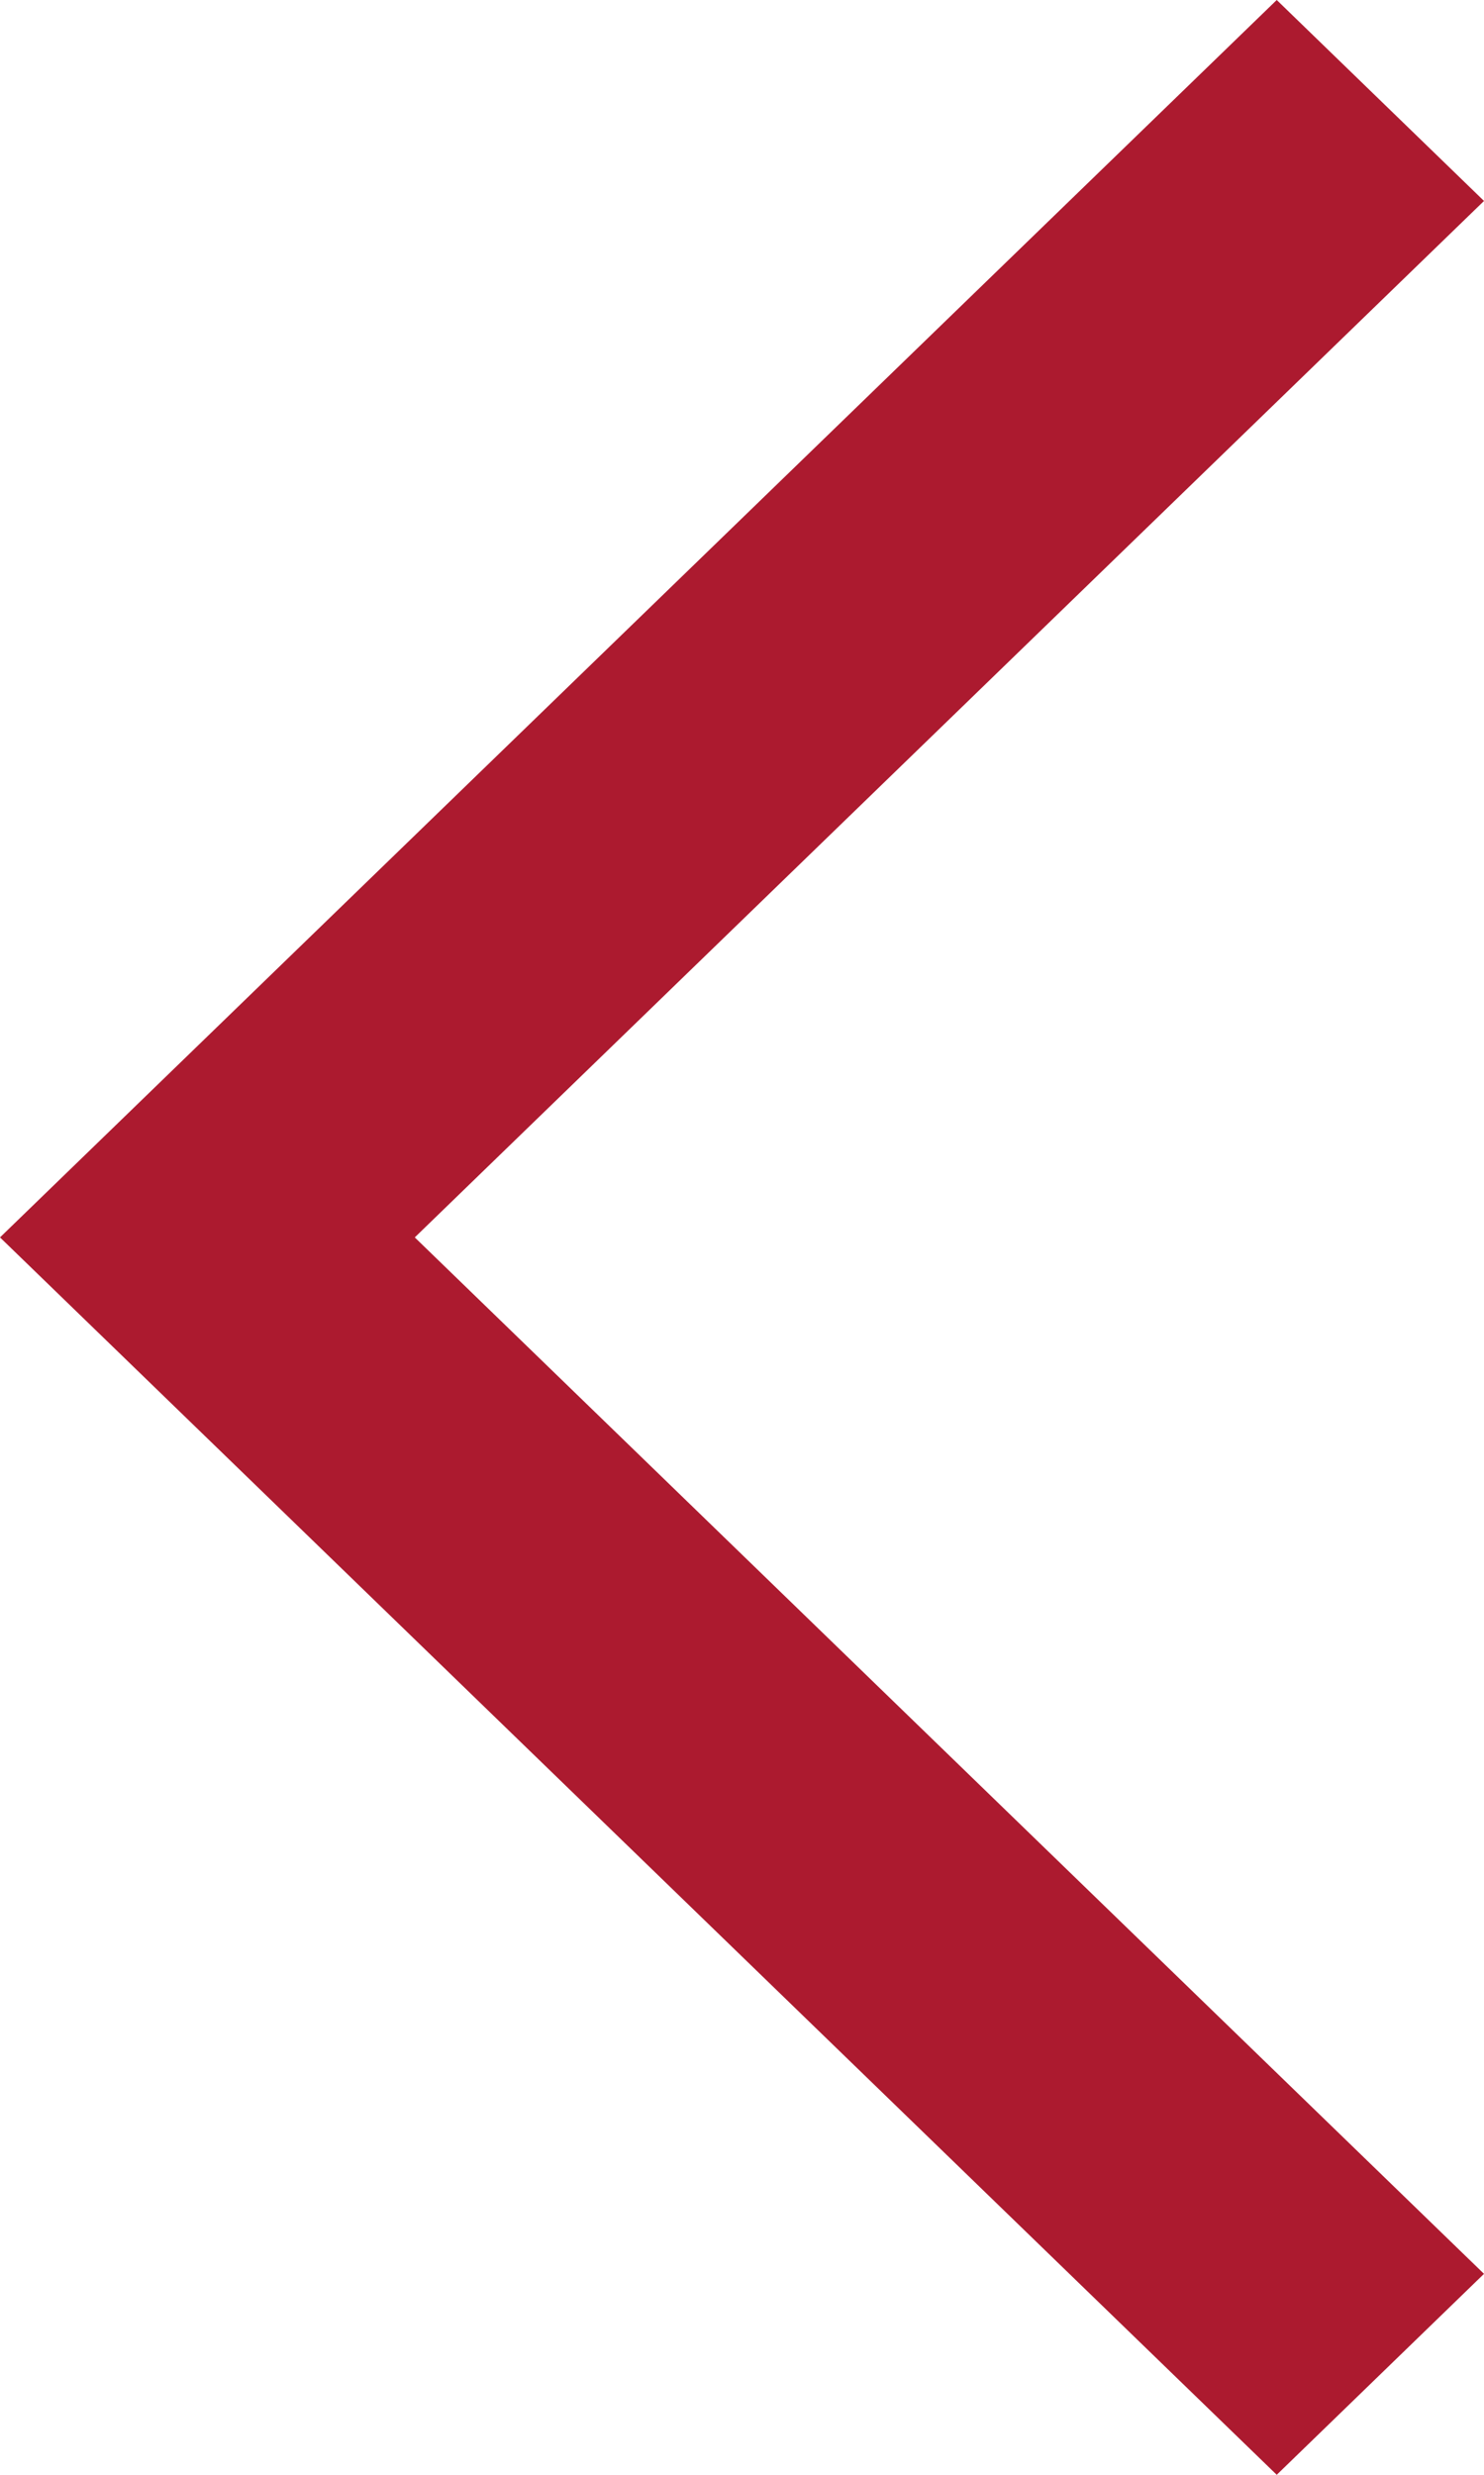 <svg width="6" height="10" viewBox="0 0 6 10" fill="none" xmlns="http://www.w3.org/2000/svg">
<path fill-rule="evenodd" clip-rule="evenodd" d="M6 9.188L5.162 10L2.5828e-07 5L5.162 -3.66457e-08L6 0.812L1.677 5L6 9.188Z" fill="#AC1A2F"/>
</svg>
